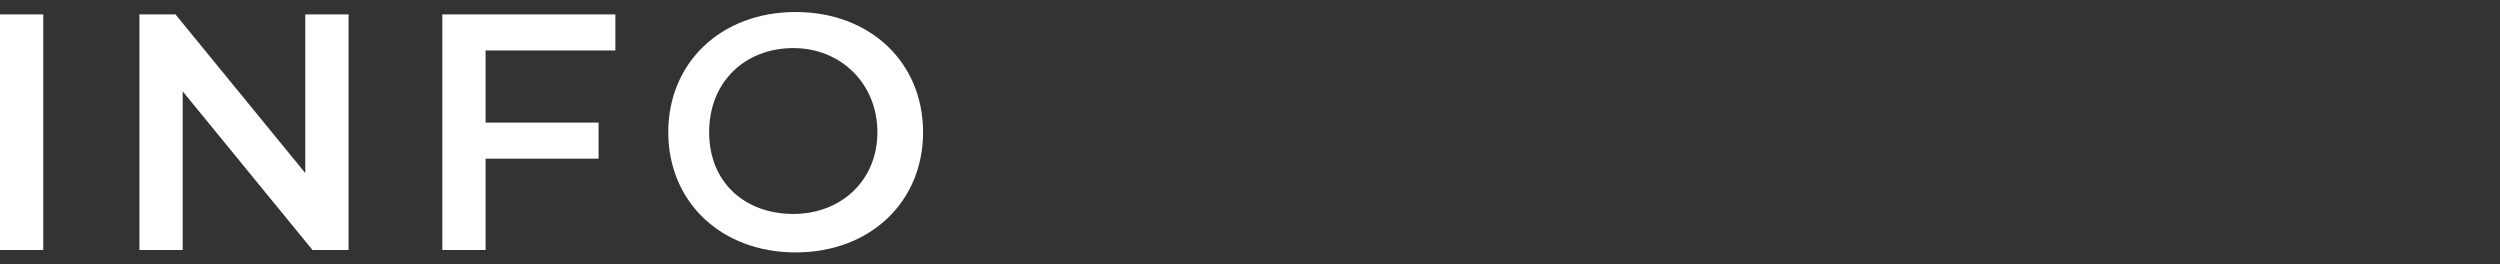 <svg xmlns="http://www.w3.org/2000/svg" viewBox="0 0 104 11"><rect x="0" y="0" width="104" height="11" fill="#333333" stroke="none"/><path d="M0 .6h1.8v9.8H0V.6Zm14.5 0v9.8H13L7.6 3.8v6.6H5.8V.6h1.5l5.4 6.6V.6h1.8Zm5.7 1.5v3h4.7v1.5h-4.7v3.8h-1.8V.6h7.2v1.5h-5.3Zm7.6 3.4c0-2.9 2.2-5 5.3-5s5.3 2.1 5.3 5-2.2 5-5.3 5-5.3-2.1-5.3-5Zm8.7 0C36.5 3.5 35 2 33 2s-3.5 1.4-3.5 3.5S31 8.9 33 8.9s3.5-1.4 3.5-3.4Z" style="fill:#fff"/></svg>